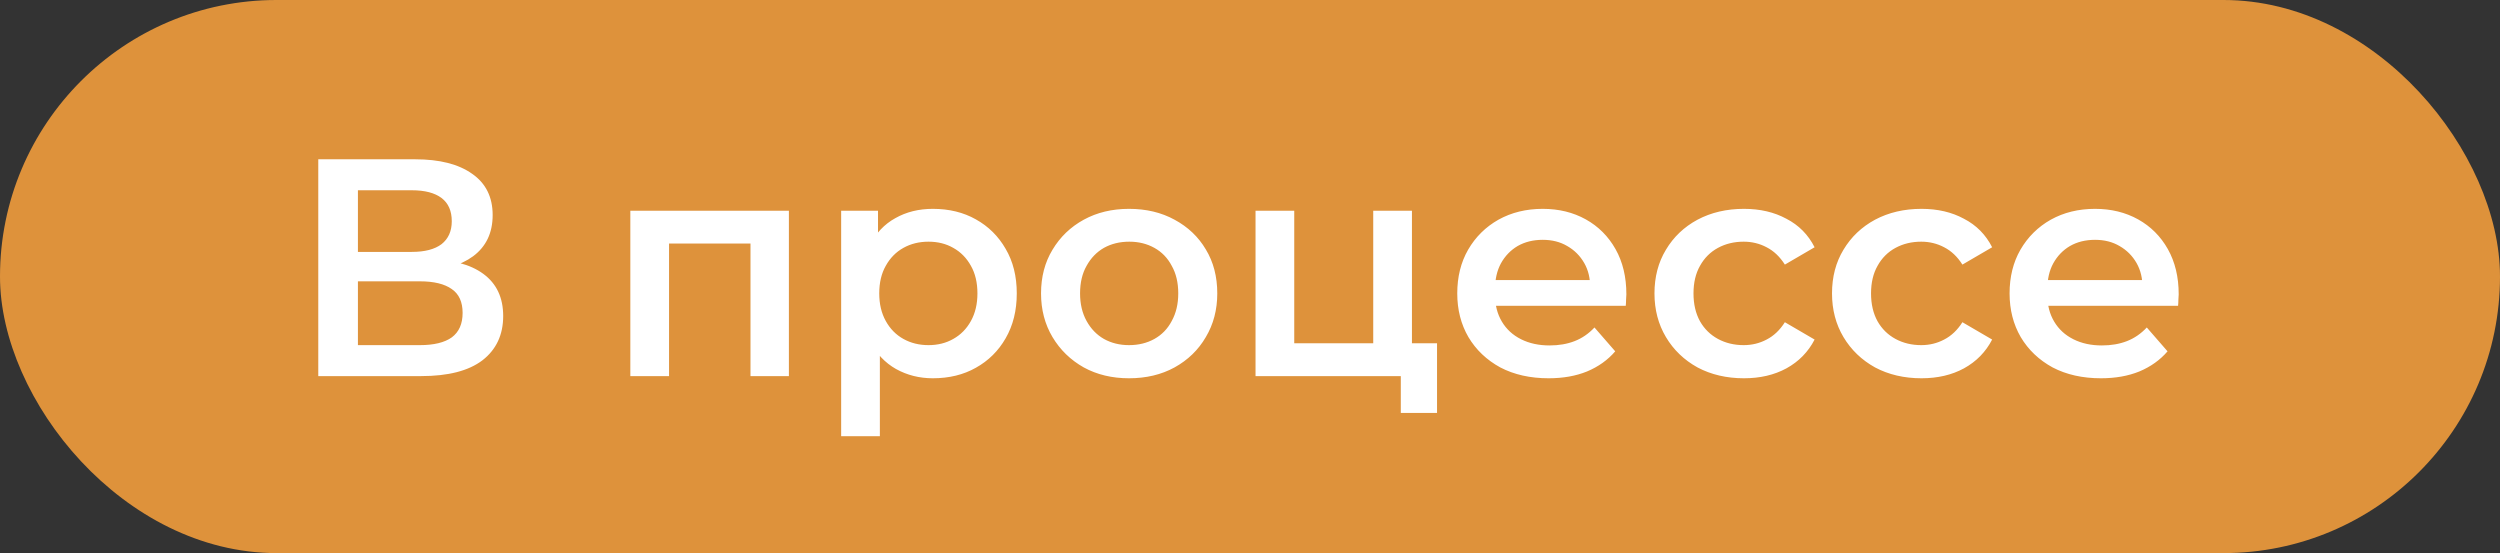 <?xml version="1.0" encoding="UTF-8"?> <svg xmlns="http://www.w3.org/2000/svg" width="113" height="25" viewBox="0 0 113 25" fill="none"><rect x="0" y="0" width="113" height="25" fill="#333333" stroke="none"/><rect width="113" height="25" rx="12.5" fill="#DE923B"></rect><path d="M14.386 17V7.2H18.768C19.869 7.2 20.728 7.419 21.344 7.858C21.96 8.287 22.268 8.908 22.268 9.72C22.268 10.523 21.974 11.143 21.386 11.582C20.798 12.011 20.023 12.226 19.062 12.226L19.314 11.722C20.406 11.722 21.251 11.941 21.848 12.38C22.445 12.819 22.744 13.453 22.744 14.284C22.744 15.133 22.431 15.801 21.806 16.286C21.181 16.762 20.257 17 19.034 17H14.386ZM16.178 15.6H18.978C19.613 15.6 20.093 15.483 20.42 15.25C20.747 15.007 20.91 14.639 20.91 14.144C20.91 13.649 20.747 13.29 20.42 13.066C20.093 12.833 19.613 12.716 18.978 12.716H16.178V15.6ZM16.178 11.386H18.614C19.202 11.386 19.65 11.269 19.958 11.036C20.266 10.793 20.42 10.448 20.42 10C20.42 9.533 20.266 9.183 19.958 8.95C19.65 8.717 19.202 8.6 18.614 8.6H16.178V11.386ZM28.491 17V9.524H35.658V17H33.922V10.602L34.328 11.008H29.834L30.241 10.602V17H28.491ZM42.164 17.098C41.557 17.098 41.002 16.958 40.498 16.678C40.003 16.398 39.606 15.978 39.308 15.418C39.018 14.849 38.874 14.13 38.874 13.262C38.874 12.385 39.014 11.666 39.294 11.106C39.583 10.546 39.975 10.131 40.47 9.86C40.964 9.58 41.529 9.44 42.164 9.44C42.901 9.44 43.55 9.599 44.11 9.916C44.679 10.233 45.127 10.677 45.454 11.246C45.79 11.815 45.958 12.487 45.958 13.262C45.958 14.037 45.79 14.713 45.454 15.292C45.127 15.861 44.679 16.305 44.11 16.622C43.55 16.939 42.901 17.098 42.164 17.098ZM38.02 19.716V9.524H39.686V11.288L39.63 13.276L39.77 15.264V19.716H38.02ZM41.968 15.6C42.388 15.6 42.761 15.507 43.088 15.32C43.424 15.133 43.69 14.863 43.886 14.508C44.082 14.153 44.18 13.738 44.18 13.262C44.18 12.777 44.082 12.361 43.886 12.016C43.69 11.661 43.424 11.391 43.088 11.204C42.761 11.017 42.388 10.924 41.968 10.924C41.548 10.924 41.17 11.017 40.834 11.204C40.498 11.391 40.232 11.661 40.036 12.016C39.84 12.361 39.742 12.777 39.742 13.262C39.742 13.738 39.84 14.153 40.036 14.508C40.232 14.863 40.498 15.133 40.834 15.32C41.17 15.507 41.548 15.6 41.968 15.6ZM51.031 17.098C50.266 17.098 49.585 16.935 48.987 16.608C48.39 16.272 47.919 15.815 47.573 15.236C47.228 14.657 47.055 13.999 47.055 13.262C47.055 12.515 47.228 11.857 47.573 11.288C47.919 10.709 48.39 10.257 48.987 9.93C49.585 9.603 50.266 9.44 51.031 9.44C51.806 9.44 52.492 9.603 53.089 9.93C53.696 10.257 54.167 10.705 54.503 11.274C54.849 11.843 55.021 12.506 55.021 13.262C55.021 13.999 54.849 14.657 54.503 15.236C54.167 15.815 53.696 16.272 53.089 16.608C52.492 16.935 51.806 17.098 51.031 17.098ZM51.031 15.6C51.461 15.6 51.843 15.507 52.179 15.32C52.515 15.133 52.777 14.863 52.963 14.508C53.159 14.153 53.257 13.738 53.257 13.262C53.257 12.777 53.159 12.361 52.963 12.016C52.777 11.661 52.515 11.391 52.179 11.204C51.843 11.017 51.465 10.924 51.045 10.924C50.616 10.924 50.233 11.017 49.897 11.204C49.571 11.391 49.309 11.661 49.113 12.016C48.917 12.361 48.819 12.777 48.819 13.262C48.819 13.738 48.917 14.153 49.113 14.508C49.309 14.863 49.571 15.133 49.897 15.32C50.233 15.507 50.611 15.6 51.031 15.6ZM56.75 17V9.524H58.5V15.516H62.07V9.524H63.82V17H56.75ZM63.316 18.666V16.958L63.722 17H62.07V15.516H64.954V18.666H63.316ZM69.998 17.098C69.167 17.098 68.439 16.935 67.814 16.608C67.198 16.272 66.717 15.815 66.372 15.236C66.036 14.657 65.868 13.999 65.868 13.262C65.868 12.515 66.031 11.857 66.358 11.288C66.694 10.709 67.151 10.257 67.73 9.93C68.318 9.603 68.985 9.44 69.732 9.44C70.46 9.44 71.109 9.599 71.678 9.916C72.247 10.233 72.695 10.681 73.022 11.26C73.349 11.839 73.512 12.52 73.512 13.304C73.512 13.379 73.507 13.463 73.498 13.556C73.498 13.649 73.493 13.738 73.484 13.822H67.254V12.66H72.56L71.874 13.024C71.883 12.595 71.795 12.217 71.608 11.89C71.421 11.563 71.165 11.307 70.838 11.12C70.521 10.933 70.152 10.84 69.732 10.84C69.303 10.84 68.925 10.933 68.598 11.12C68.281 11.307 68.029 11.568 67.842 11.904C67.665 12.231 67.576 12.618 67.576 13.066V13.346C67.576 13.794 67.679 14.191 67.884 14.536C68.089 14.881 68.379 15.147 68.752 15.334C69.125 15.521 69.555 15.614 70.04 15.614C70.46 15.614 70.838 15.549 71.174 15.418C71.51 15.287 71.809 15.082 72.07 14.802L73.008 15.88C72.672 16.272 72.247 16.575 71.734 16.79C71.23 16.995 70.651 17.098 69.998 17.098ZM78.828 17.098C78.044 17.098 77.344 16.935 76.728 16.608C76.121 16.272 75.645 15.815 75.3 15.236C74.955 14.657 74.782 13.999 74.782 13.262C74.782 12.515 74.955 11.857 75.3 11.288C75.645 10.709 76.121 10.257 76.728 9.93C77.344 9.603 78.044 9.44 78.828 9.44C79.556 9.44 80.195 9.589 80.746 9.888C81.306 10.177 81.731 10.607 82.02 11.176L80.676 11.96C80.452 11.605 80.177 11.344 79.85 11.176C79.533 11.008 79.187 10.924 78.814 10.924C78.385 10.924 77.997 11.017 77.652 11.204C77.307 11.391 77.036 11.661 76.84 12.016C76.644 12.361 76.546 12.777 76.546 13.262C76.546 13.747 76.644 14.167 76.84 14.522C77.036 14.867 77.307 15.133 77.652 15.32C77.997 15.507 78.385 15.6 78.814 15.6C79.187 15.6 79.533 15.516 79.85 15.348C80.177 15.18 80.452 14.919 80.676 14.564L82.02 15.348C81.731 15.908 81.306 16.342 80.746 16.65C80.195 16.949 79.556 17.098 78.828 17.098ZM86.853 17.098C86.069 17.098 85.369 16.935 84.753 16.608C84.147 16.272 83.671 15.815 83.325 15.236C82.98 14.657 82.807 13.999 82.807 13.262C82.807 12.515 82.98 11.857 83.325 11.288C83.671 10.709 84.147 10.257 84.753 9.93C85.369 9.603 86.069 9.44 86.853 9.44C87.581 9.44 88.221 9.589 88.771 9.888C89.331 10.177 89.756 10.607 90.045 11.176L88.701 11.96C88.477 11.605 88.202 11.344 87.875 11.176C87.558 11.008 87.213 10.924 86.839 10.924C86.41 10.924 86.023 11.017 85.677 11.204C85.332 11.391 85.061 11.661 84.865 12.016C84.669 12.361 84.571 12.777 84.571 13.262C84.571 13.747 84.669 14.167 84.865 14.522C85.061 14.867 85.332 15.133 85.677 15.32C86.023 15.507 86.41 15.6 86.839 15.6C87.213 15.6 87.558 15.516 87.875 15.348C88.202 15.18 88.477 14.919 88.701 14.564L90.045 15.348C89.756 15.908 89.331 16.342 88.771 16.65C88.221 16.949 87.581 17.098 86.853 17.098ZM94.963 17.098C94.132 17.098 93.404 16.935 92.779 16.608C92.163 16.272 91.682 15.815 91.337 15.236C91.001 14.657 90.833 13.999 90.833 13.262C90.833 12.515 90.996 11.857 91.323 11.288C91.659 10.709 92.116 10.257 92.695 9.93C93.283 9.603 93.95 9.44 94.697 9.44C95.425 9.44 96.073 9.599 96.643 9.916C97.212 10.233 97.66 10.681 97.987 11.26C98.313 11.839 98.477 12.52 98.477 13.304C98.477 13.379 98.472 13.463 98.463 13.556C98.463 13.649 98.458 13.738 98.449 13.822H92.219V12.66H97.525L96.839 13.024C96.848 12.595 96.759 12.217 96.573 11.89C96.386 11.563 96.129 11.307 95.803 11.12C95.485 10.933 95.117 10.84 94.697 10.84C94.267 10.84 93.889 10.933 93.563 11.12C93.245 11.307 92.993 11.568 92.807 11.904C92.629 12.231 92.541 12.618 92.541 13.066V13.346C92.541 13.794 92.643 14.191 92.849 14.536C93.054 14.881 93.343 15.147 93.717 15.334C94.09 15.521 94.519 15.614 95.005 15.614C95.425 15.614 95.803 15.549 96.139 15.418C96.475 15.287 96.773 15.082 97.035 14.802L97.973 15.88C97.637 16.272 97.212 16.575 96.699 16.79C96.195 16.995 95.616 17.098 94.963 17.098Z" fill="white"></path></svg> 